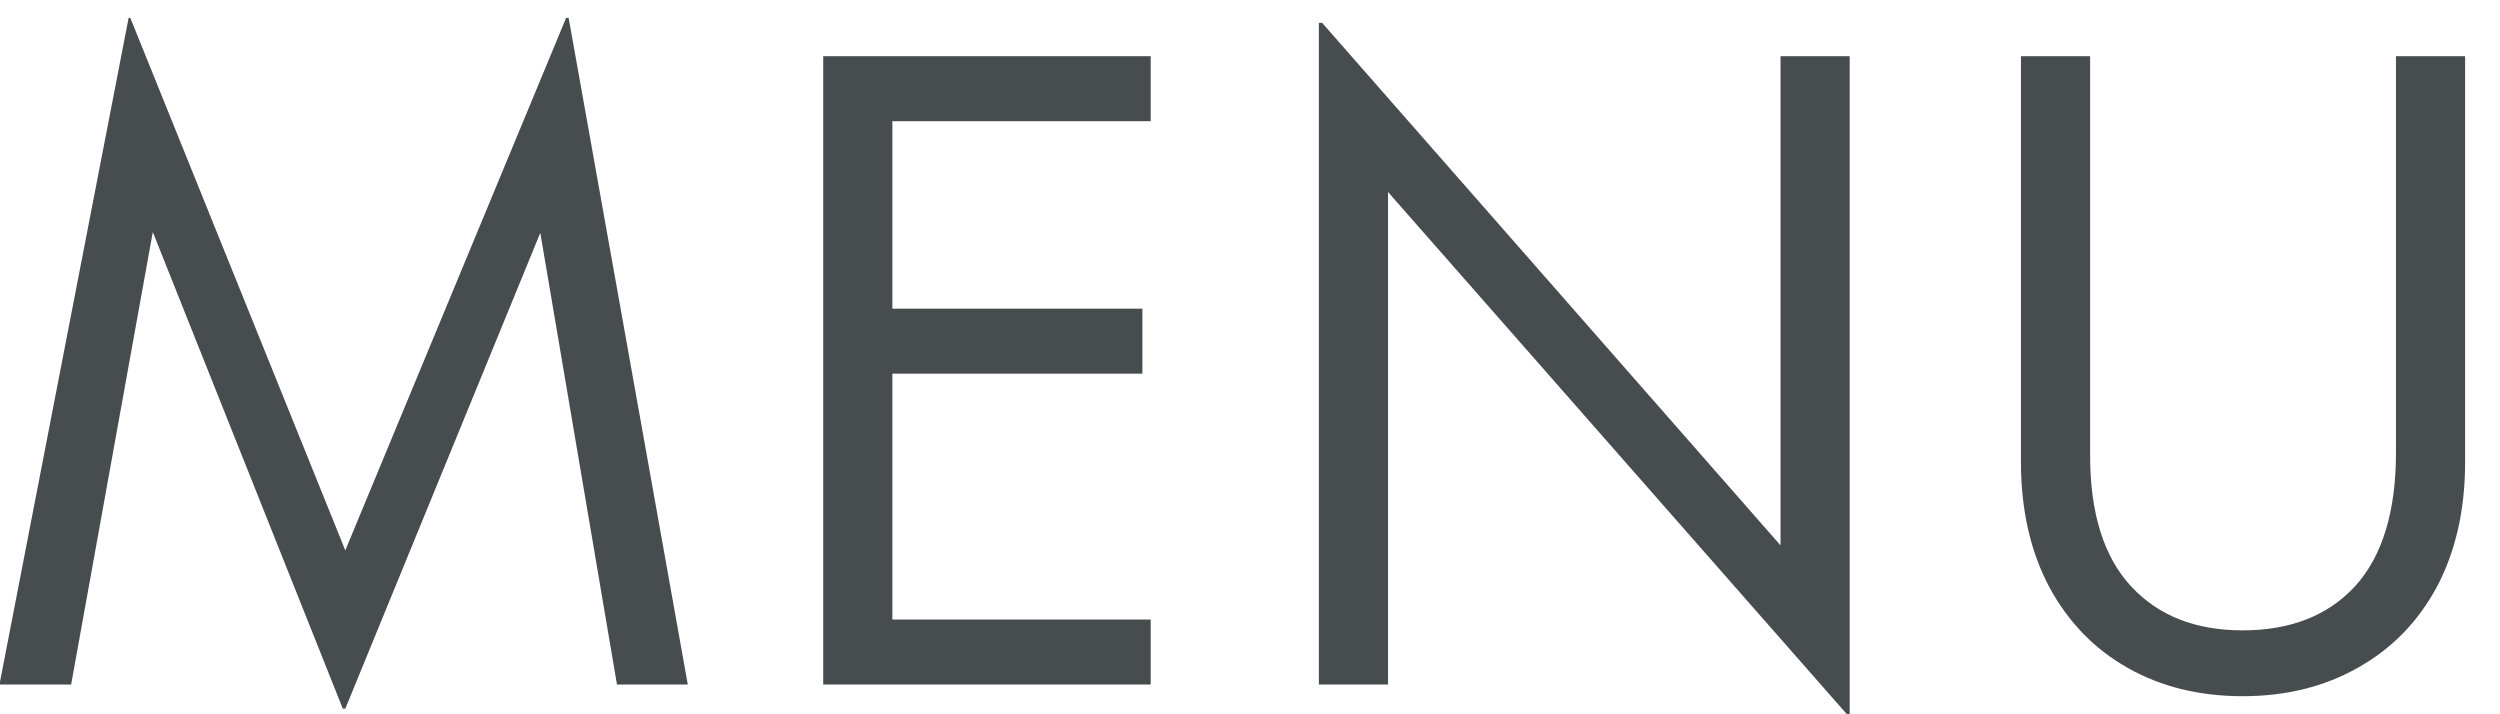 <svg width="42" height="12" viewBox="0 0 42 12" fill="none" xmlns="http://www.w3.org/2000/svg">
<path d="M5.801 11.906H5.759L2.567 3.898L1.195 11.5H-0.009L2.161 0.3H2.189L5.801 9.246L9.511 0.3H9.553L11.555 11.5H10.365L9.077 3.912L5.801 11.906ZM19.332 11.5H13.83V0.944H19.332V2.036H14.992V5.186H19.192V6.278H14.992V10.408H19.332V11.5ZM29.913 9.162V0.944H31.075V12.004H31.032L23.319 3.226V11.5H22.157V0.384H22.212L29.913 9.162ZM37.676 11.696C36.948 11.696 36.304 11.537 35.744 11.22C35.184 10.903 34.745 10.45 34.428 9.862C34.111 9.265 33.952 8.565 33.952 7.762V0.944H35.114V7.65C35.114 8.621 35.343 9.353 35.8 9.848C36.257 10.343 36.883 10.59 37.676 10.59C38.479 10.59 39.109 10.343 39.566 9.848C40.023 9.344 40.252 8.597 40.252 7.608V0.944H41.414V7.762C41.414 8.565 41.255 9.265 40.938 9.862C40.621 10.45 40.177 10.903 39.608 11.22C39.048 11.537 38.404 11.696 37.676 11.696Z" fill="#474D4F"/>
</svg>
